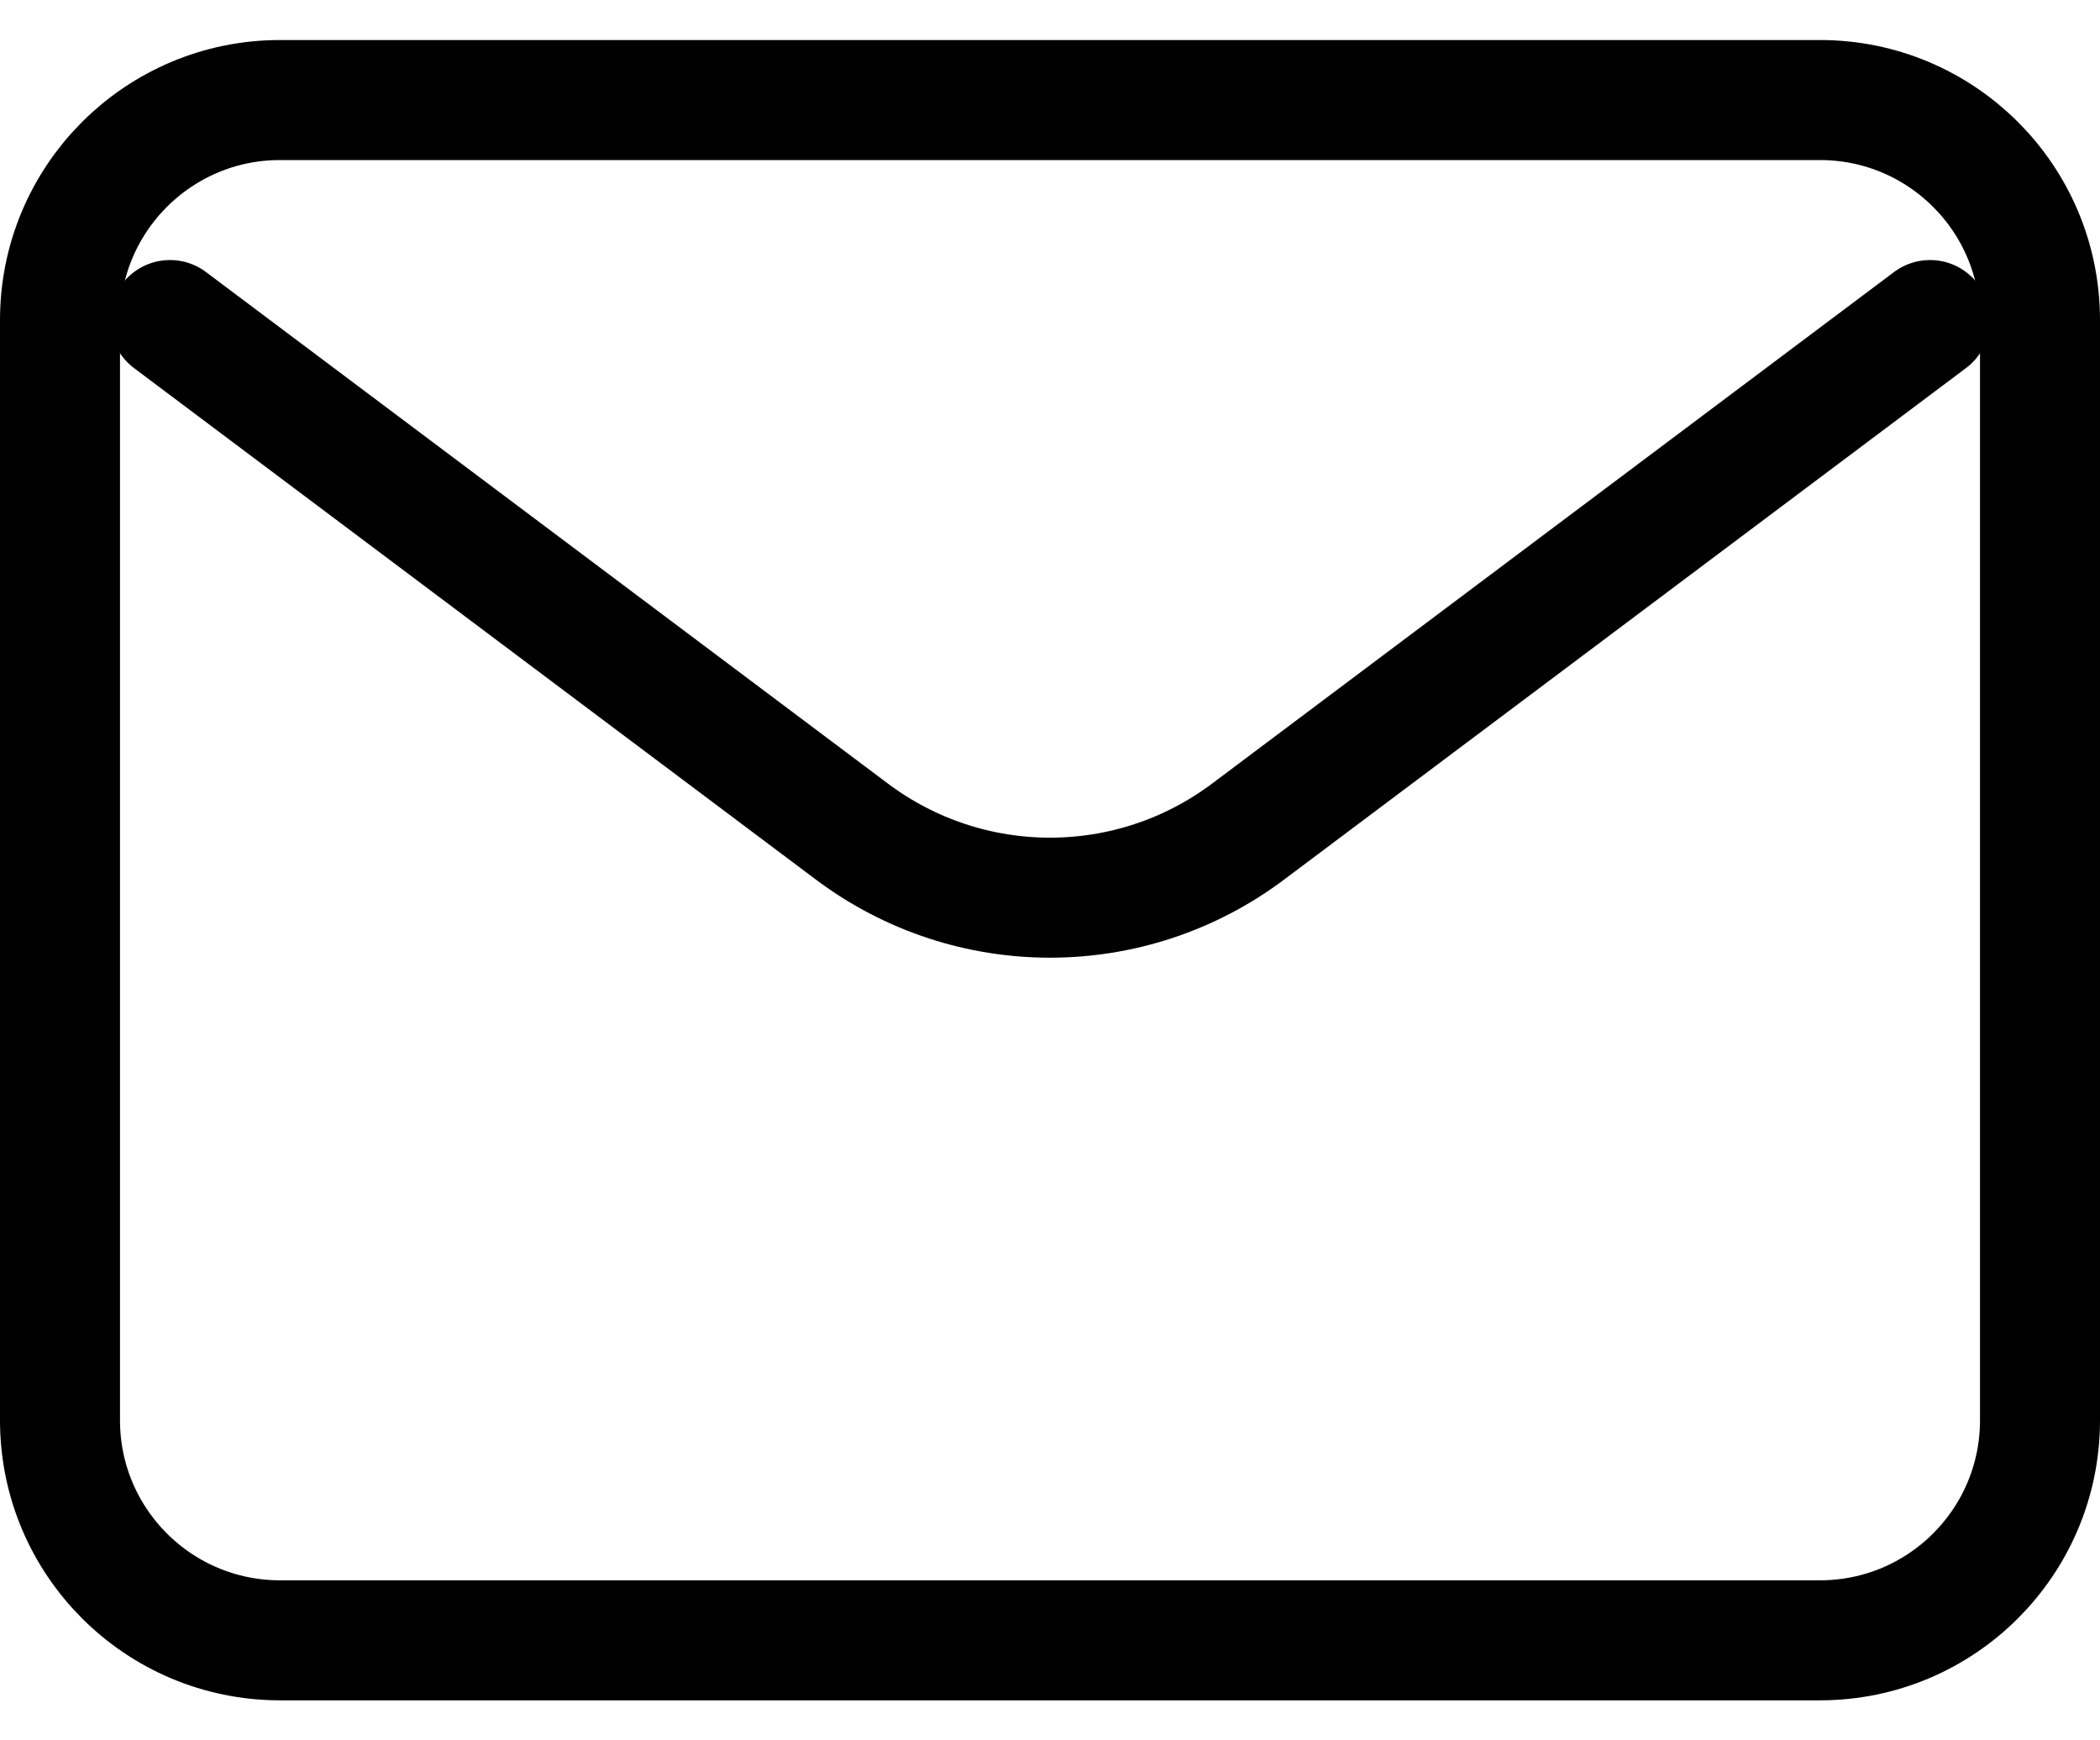 <svg width="35" height="29" viewBox="0 0 35 29" fill="none" xmlns="http://www.w3.org/2000/svg">
<path d="M2.833 5.333L14.2 13.858C16.156 15.325 18.845 15.325 20.8 13.858L32.167 5.333" stroke="black" stroke-width="2" stroke-linecap="round" stroke-linejoin="round"/>
<path d="M30.333 1.667H4.667C2.642 1.667 1 3.308 1 5.333V23.667C1 25.692 2.642 27.333 4.667 27.333H30.333C32.358 27.333 34 25.692 34 23.667V5.333C34 3.308 32.358 1.667 30.333 1.667Z" stroke="black" stroke-width="2" stroke-linecap="round"/>
</svg>
